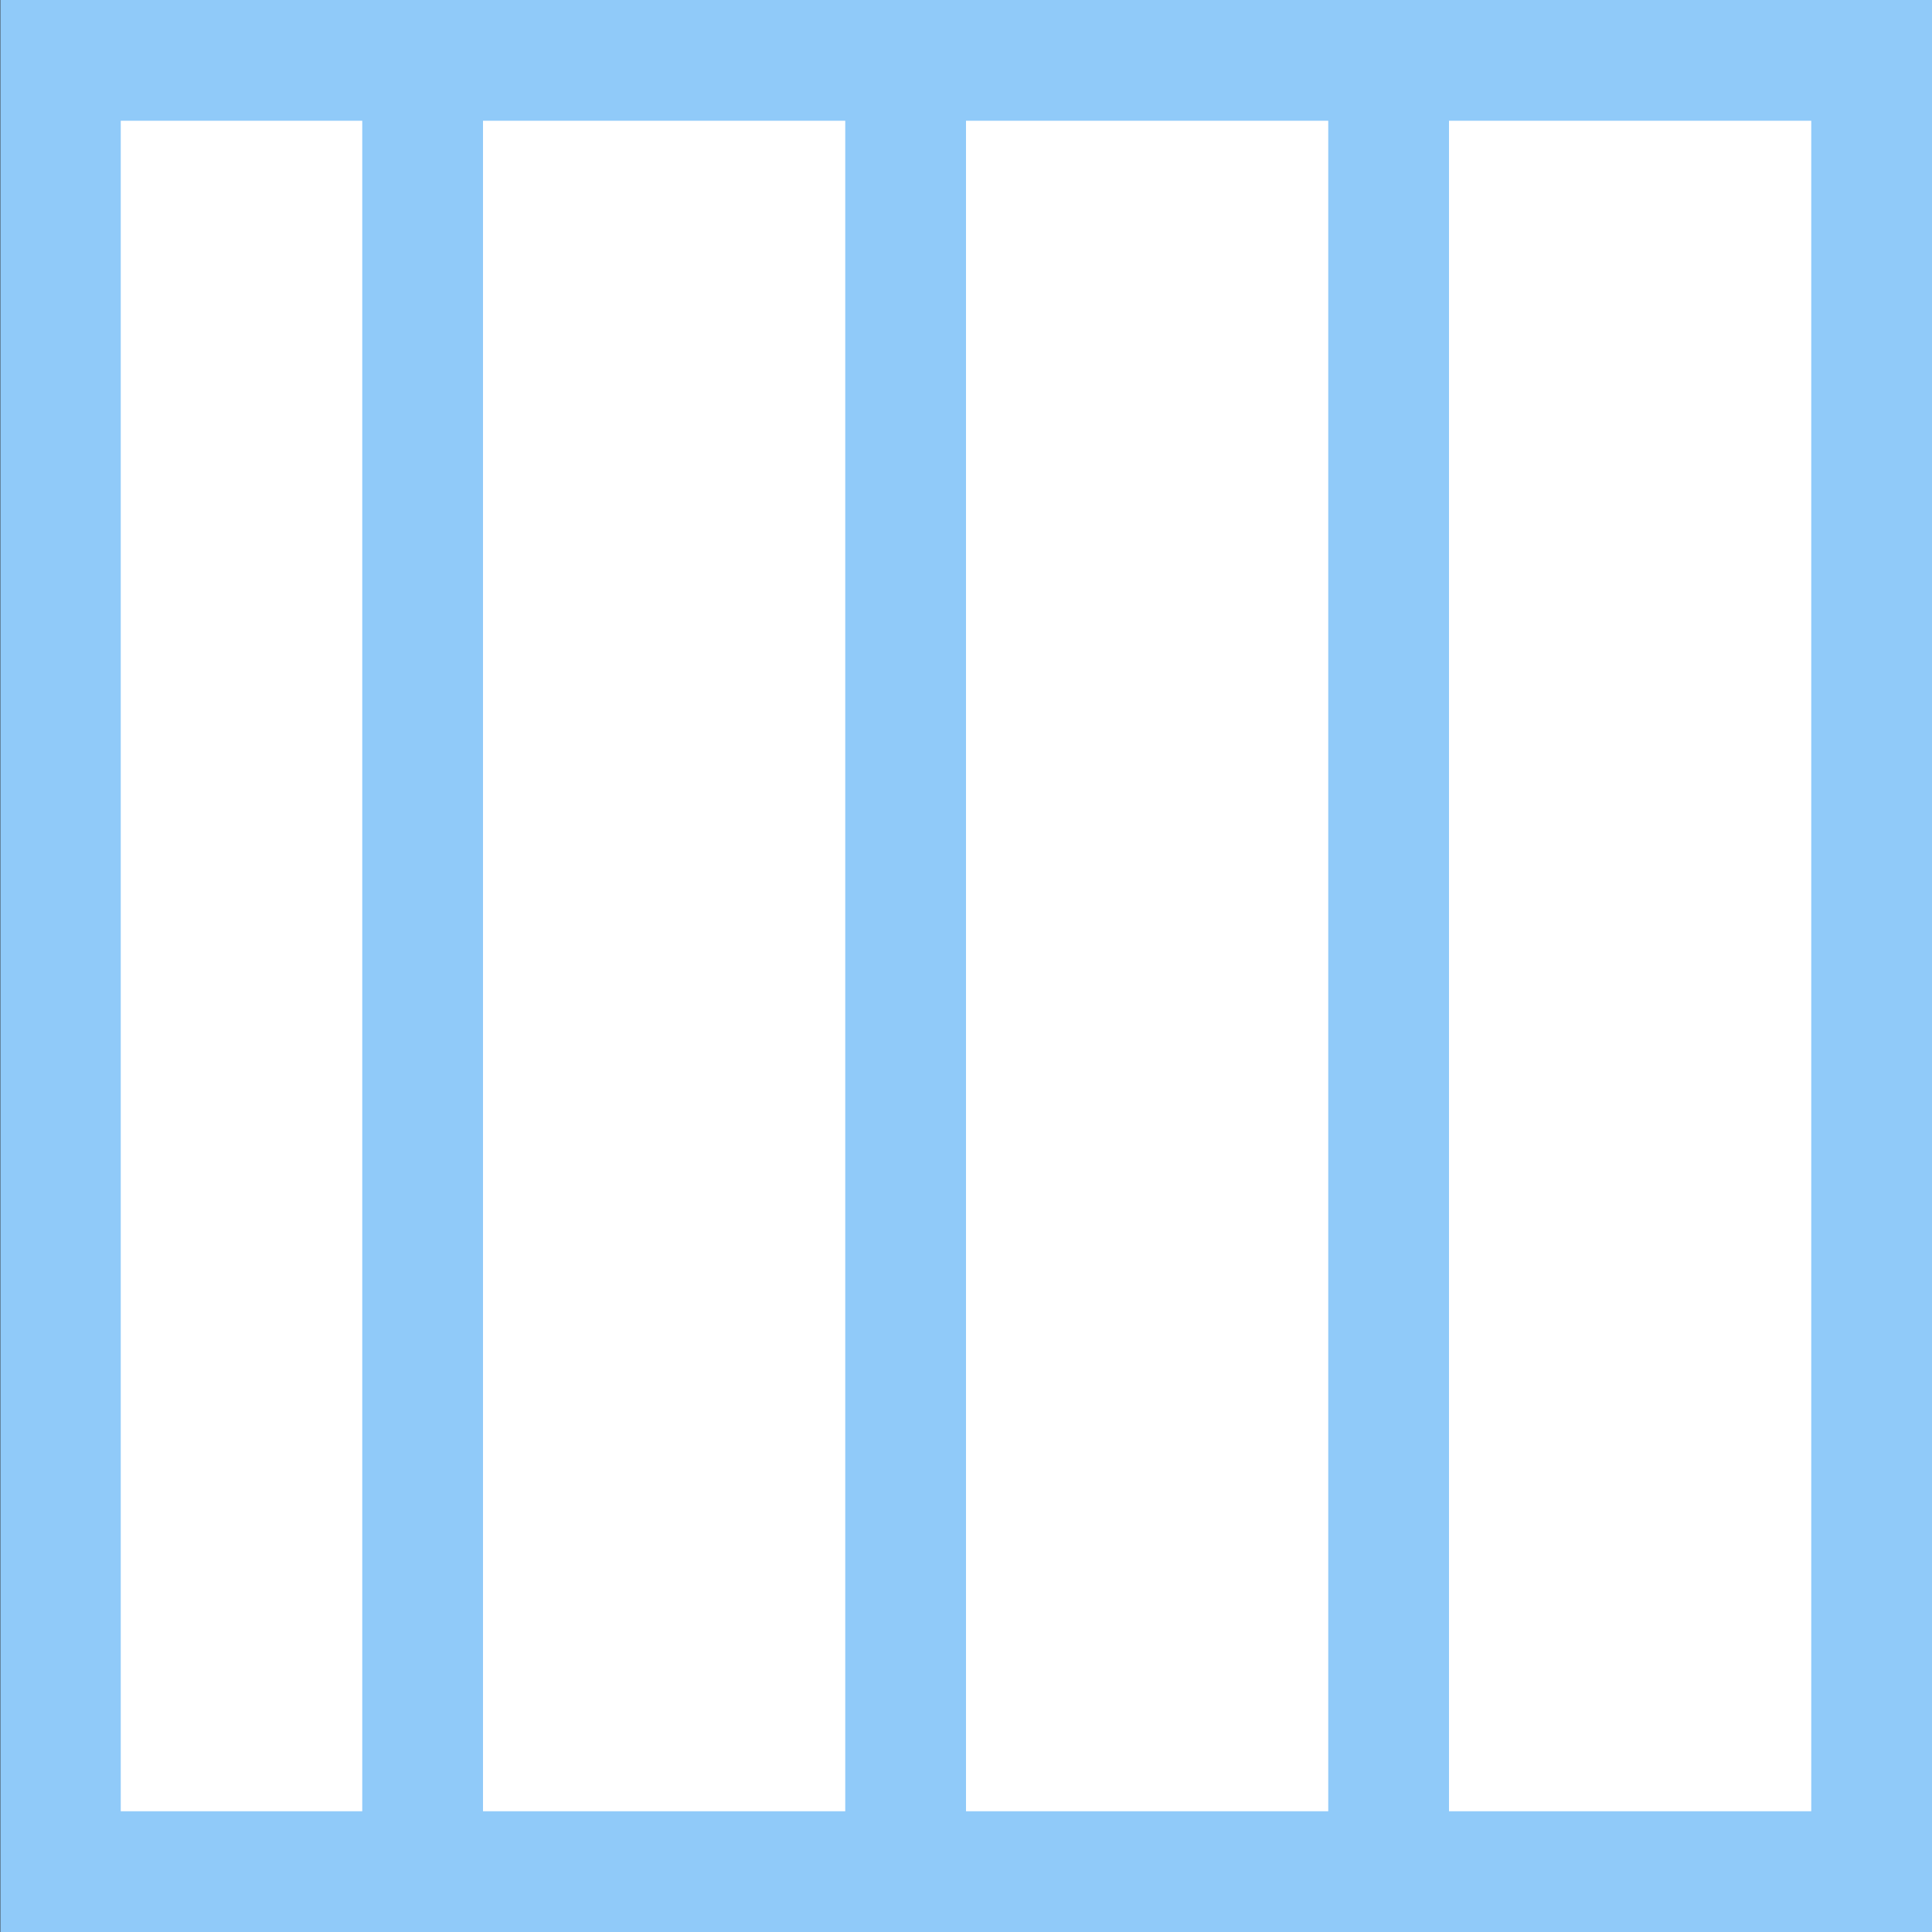 <?xml version="1.0" encoding="UTF-8" standalone="no"?>
<!DOCTYPE svg PUBLIC "-//W3C//DTD SVG 1.1//EN" "http://www.w3.org/Graphics/SVG/1.1/DTD/svg11.dtd">
<svg width="100%" height="100%" viewBox="0 0 16 16" version="1.1" xmlns="http://www.w3.org/2000/svg" xmlns:xlink="http://www.w3.org/1999/xlink" xml:space="preserve" xmlns:serif="http://www.serif.com/" style="fill-rule:evenodd;clip-rule:evenodd;stroke-linejoin:round;stroke-miterlimit:2;">
    <rect x="0" y="0" width="16" height="16" fill="#333333" stroke="none"/>
    <g transform="matrix(2.286,0,0,1,-20.571,0)">
        <rect x="9" y="0" width="7" height="16" style="fill:rgb(144,202,249);"/>
    </g>
    <rect x="1" y="1" width="2" height="14" style="fill:white;"/>
    <rect x="4" y="1" width="3" height="14" style="fill:white;"/>
    <rect x="8" y="1" width="3" height="14" style="fill:white;"/>
    <rect x="12" y="1" width="3" height="14" style="fill:white;"/>
</svg>
